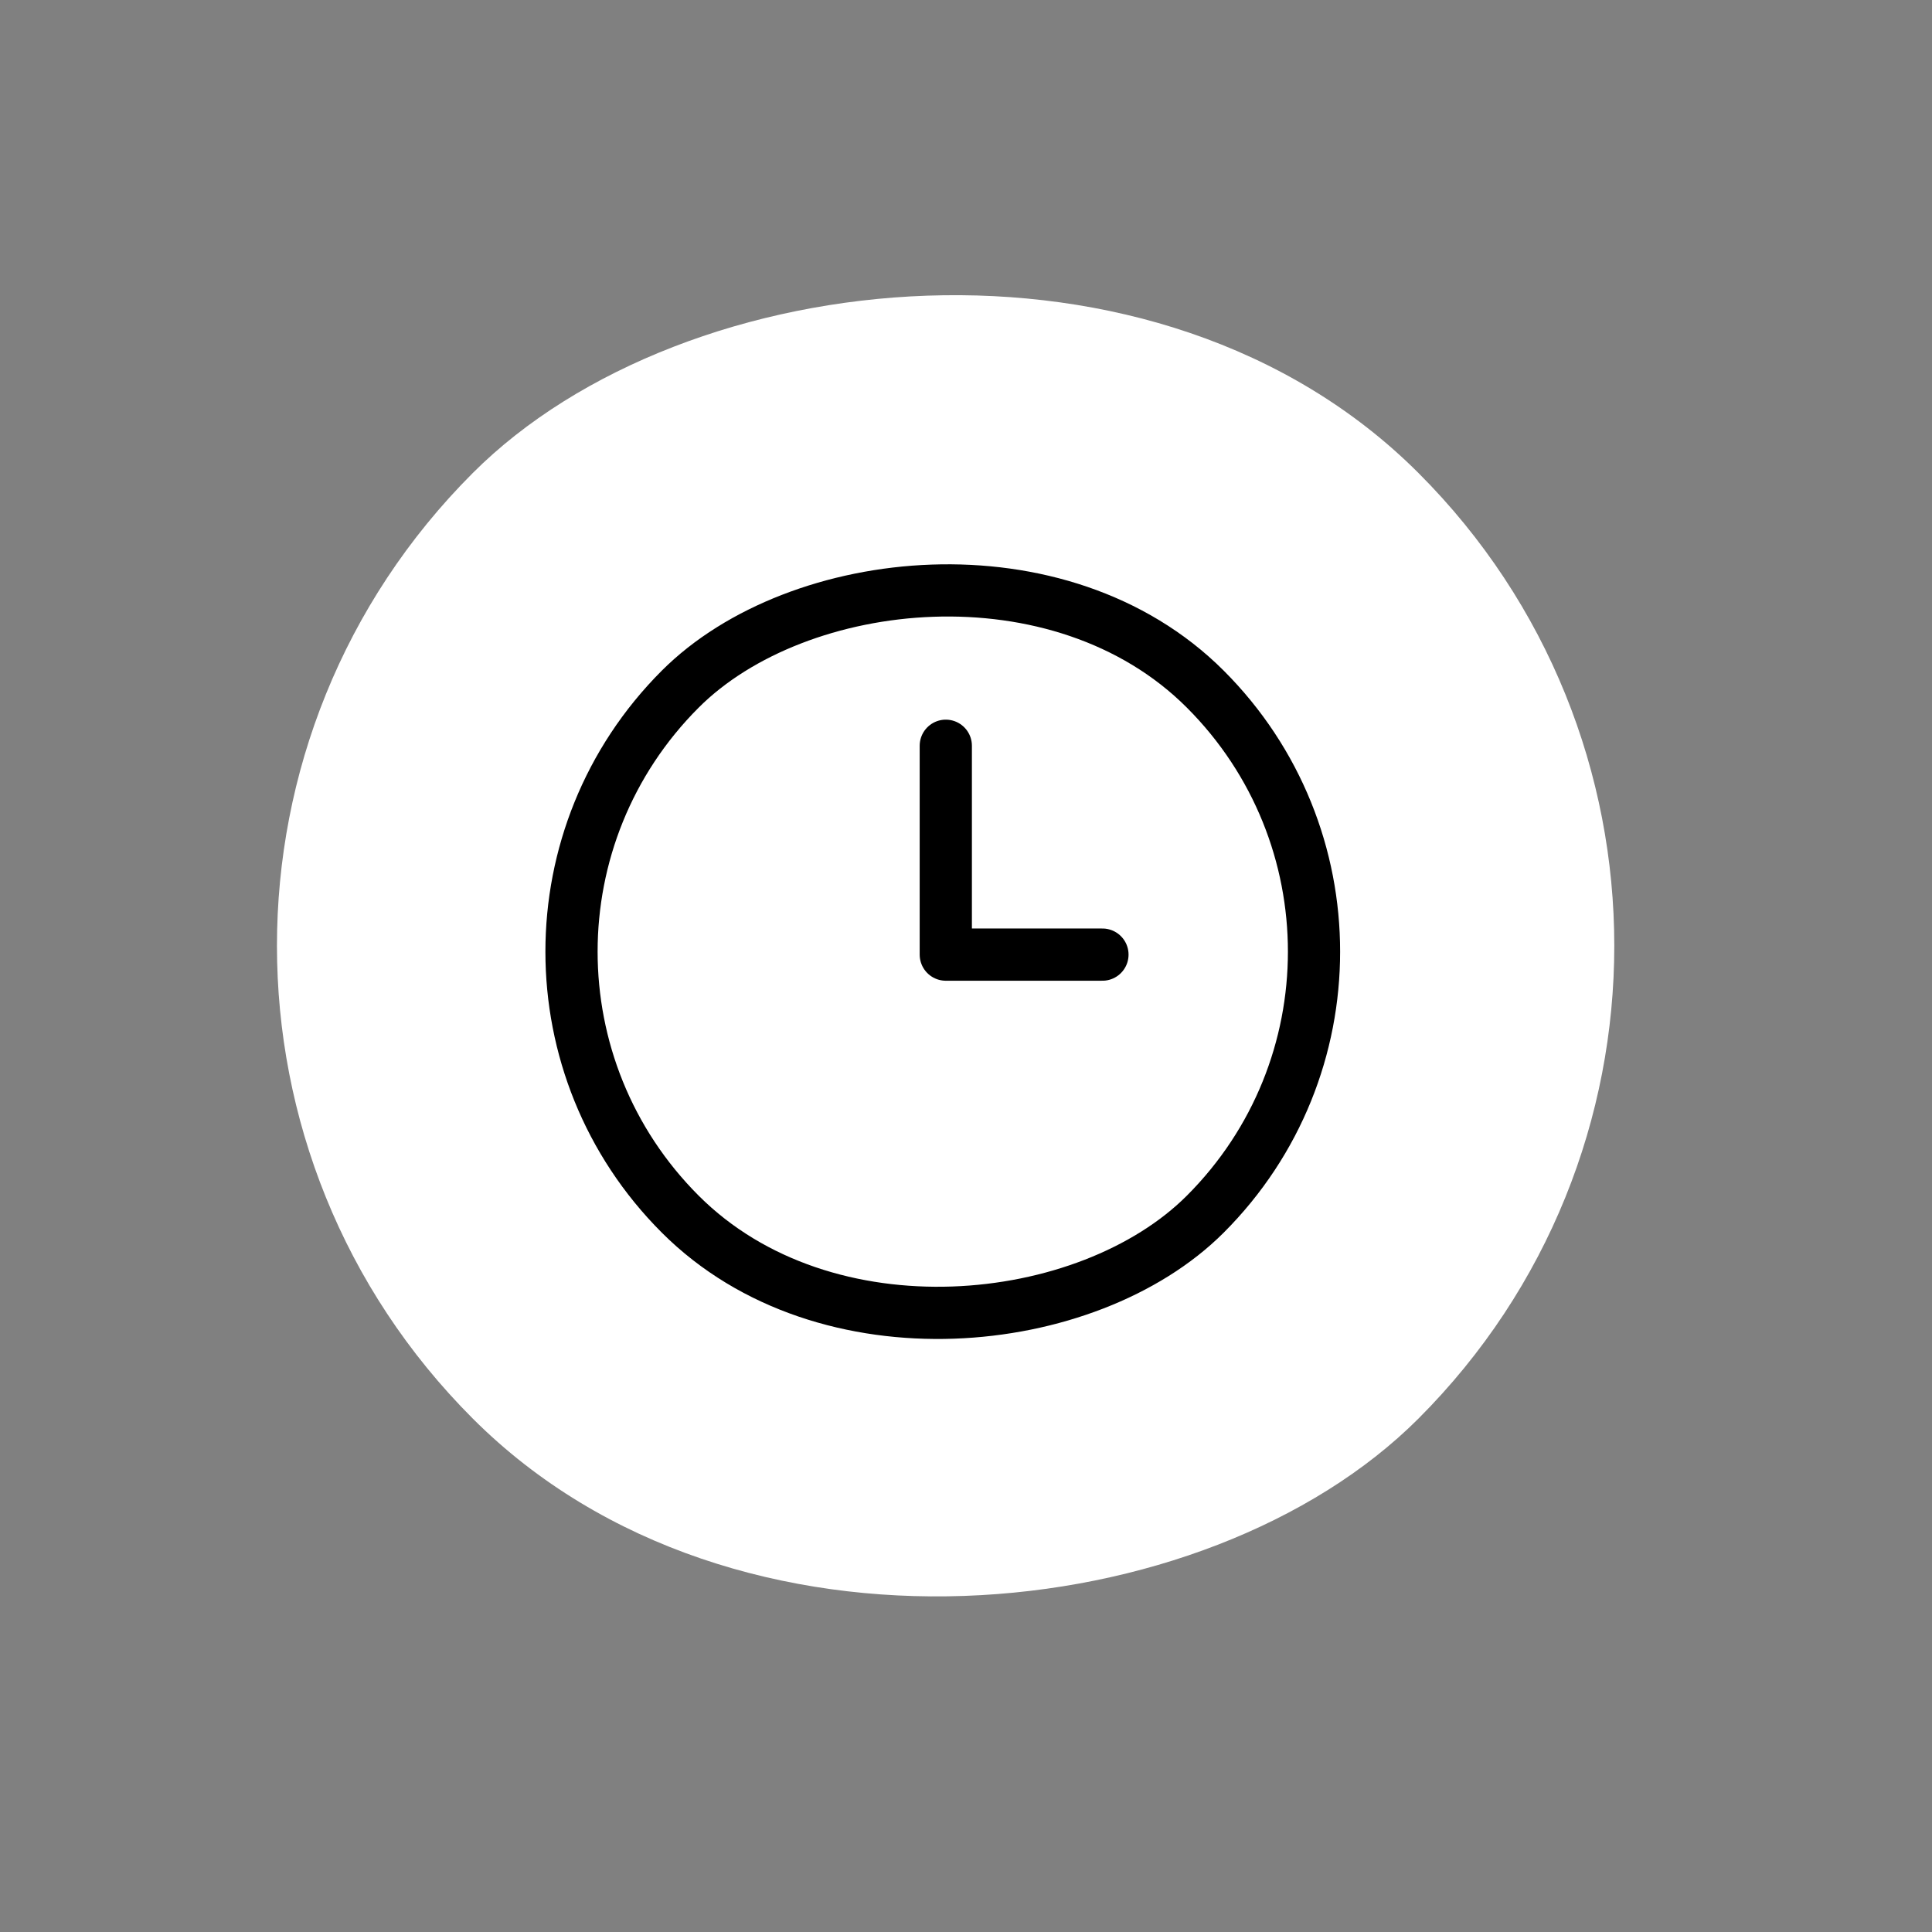 <?xml version="1.0" encoding="UTF-8"?> <svg xmlns="http://www.w3.org/2000/svg" width="37" height="37" viewBox="0 0 37 37" fill="none"><rect x="0" y="0" width="37" height="37" fill="#808080" stroke="none"/><rect width="25.615" height="25.615" rx="12.807" transform="matrix(0.707 0.707 0.707 -0.707 0 18.113)" fill="white"></rect><rect width="14.222" height="14.222" rx="7.111" transform="matrix(0.707 0.707 0.707 -0.707 8 18.225)" fill="white" stroke="black"></rect><path d="M18.113 14.282V18.282H21.113" stroke="black" stroke-linecap="round" stroke-linejoin="round"></path></svg> 